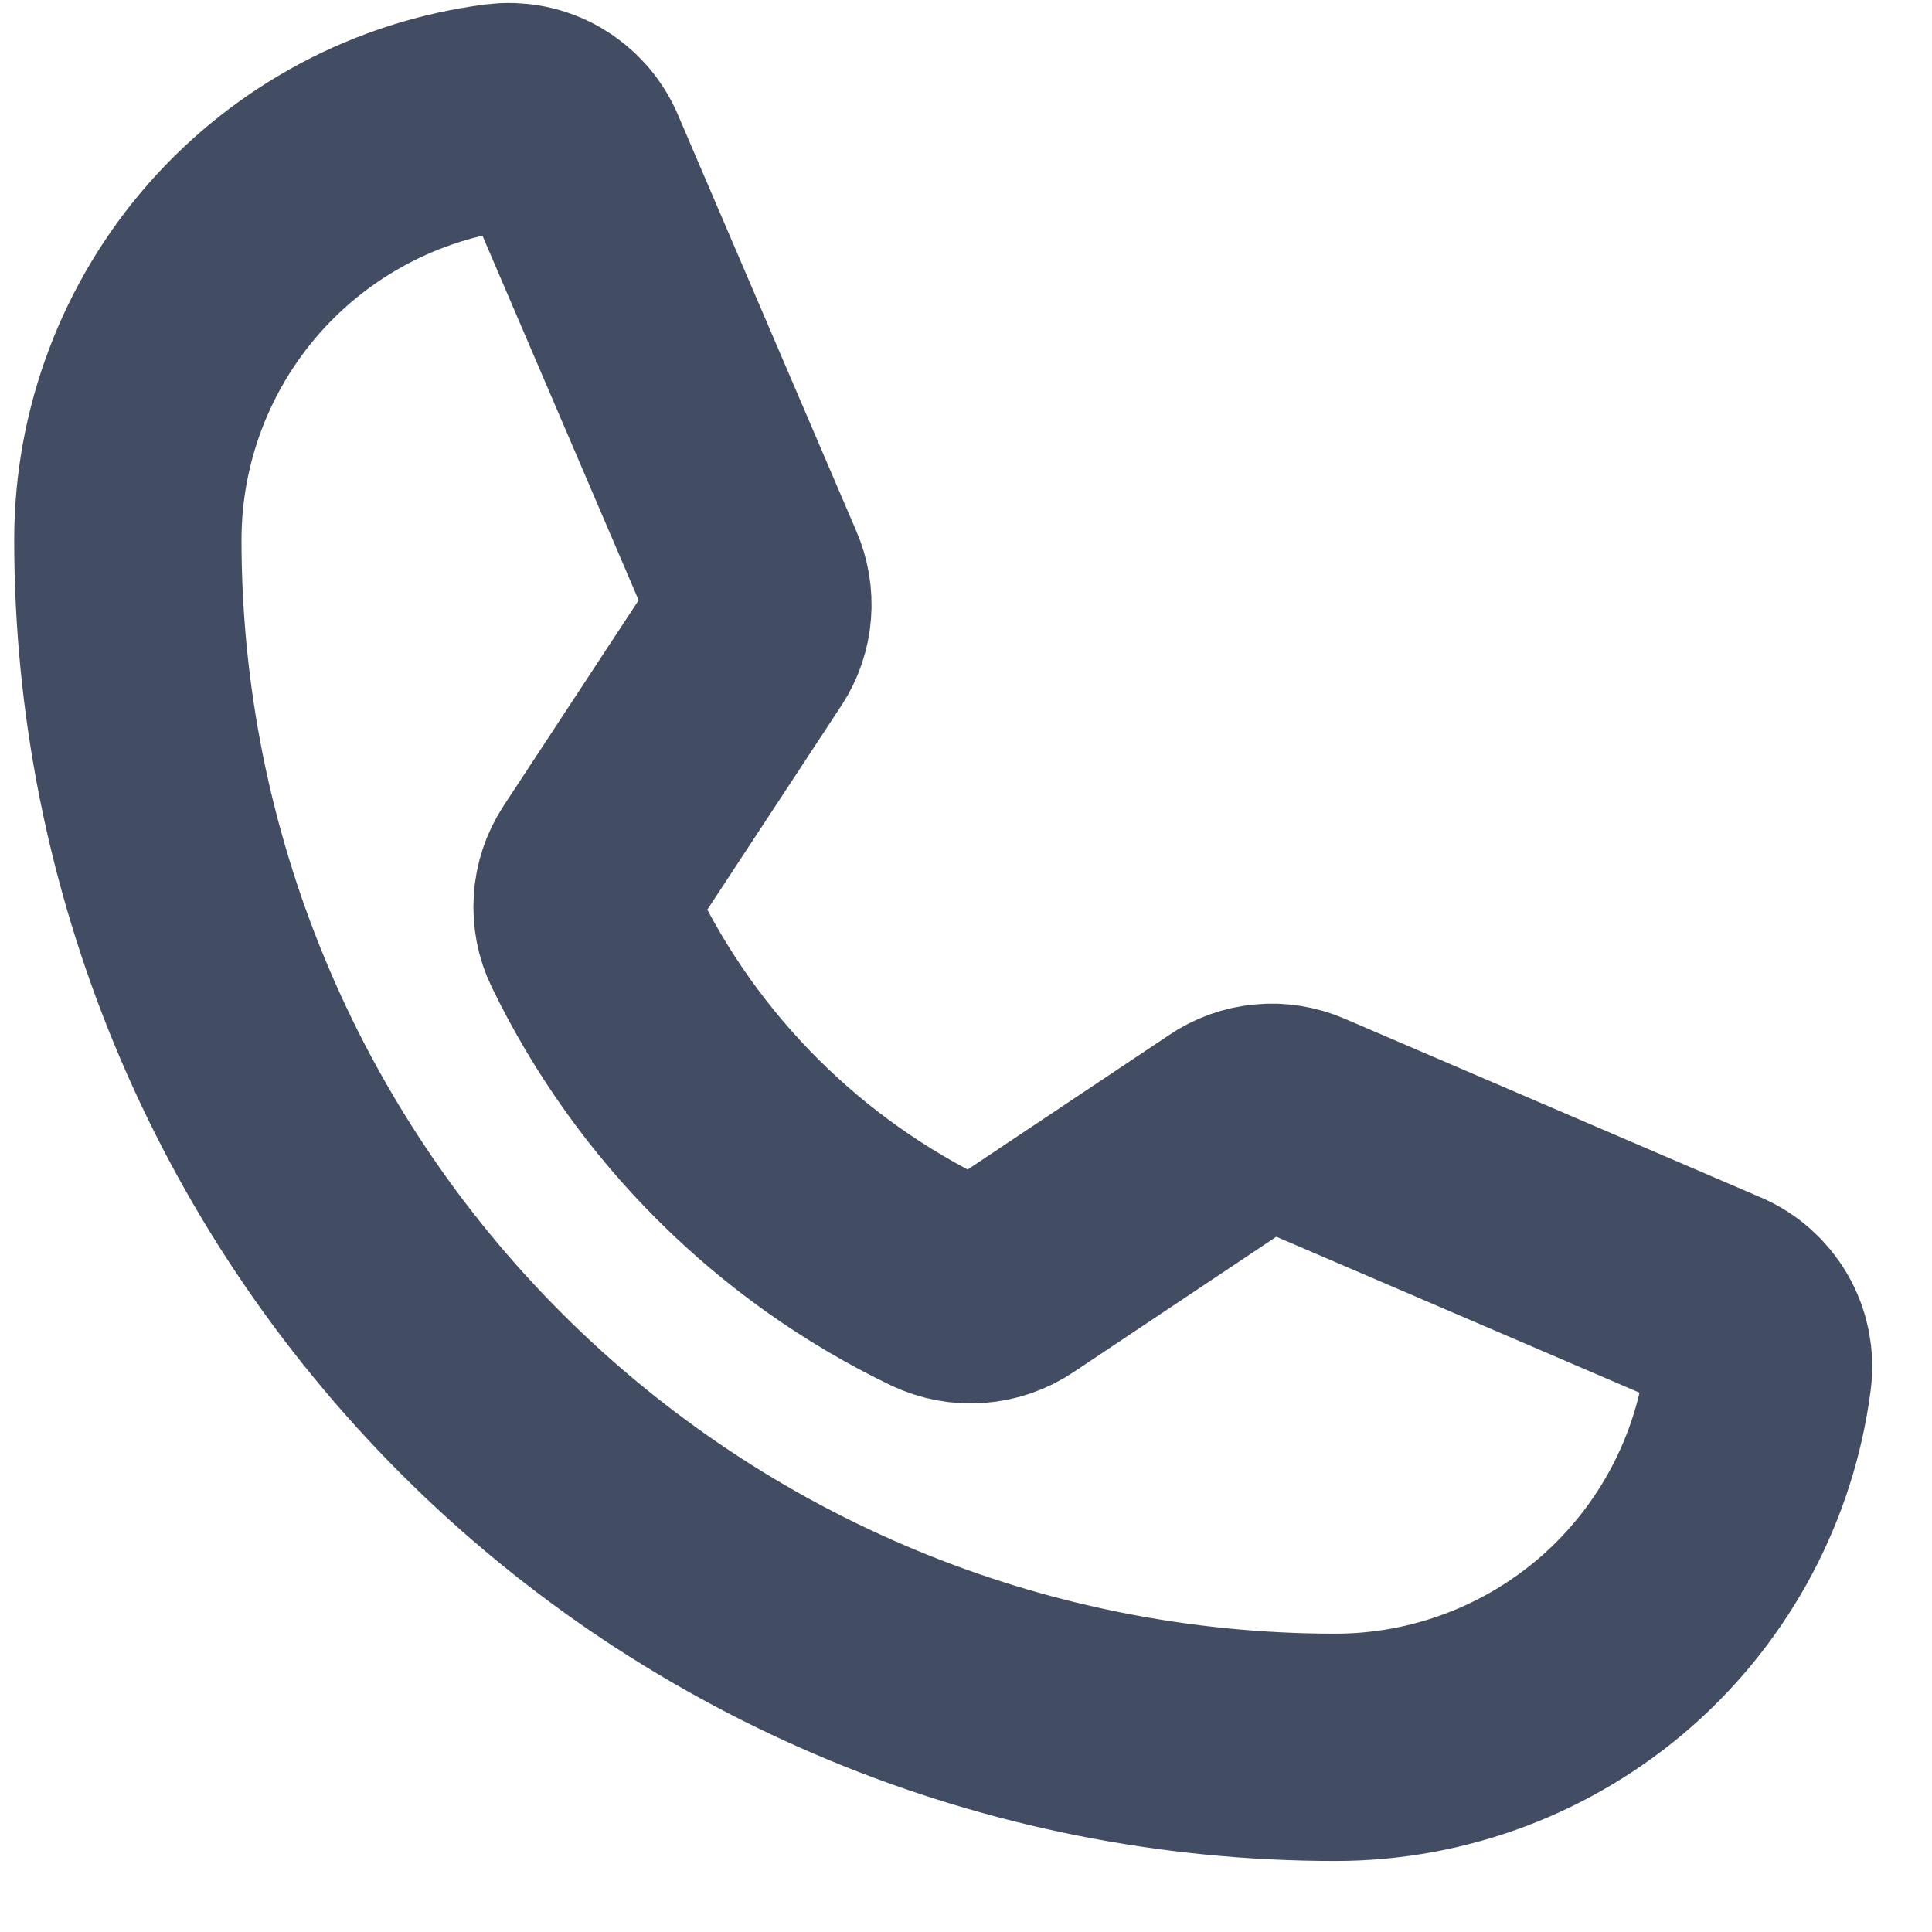 <svg width="17" height="17" viewBox="0 0 17 17" fill="none" xmlns="http://www.w3.org/2000/svg">
<path d="M5.227 8.25C5.87 9.578 6.944 10.649 8.273 11.289C8.372 11.335 8.48 11.356 8.588 11.347C8.696 11.339 8.801 11.303 8.891 11.242L10.844 9.938C10.93 9.879 11.03 9.843 11.134 9.834C11.237 9.824 11.342 9.841 11.438 9.883L15.094 11.453C15.219 11.505 15.323 11.597 15.391 11.714C15.459 11.831 15.486 11.967 15.469 12.102C15.353 13.006 14.911 13.837 14.227 14.44C13.542 15.042 12.662 15.375 11.75 15.375C8.932 15.375 6.23 14.256 4.237 12.263C2.244 10.271 1.125 7.568 1.125 4.75C1.125 3.838 1.458 2.958 2.06 2.273C2.663 1.589 3.494 1.147 4.398 1.031C4.533 1.014 4.669 1.041 4.786 1.109C4.903 1.177 4.995 1.281 5.047 1.406L6.617 5.07C6.658 5.164 6.675 5.267 6.667 5.369C6.659 5.471 6.626 5.57 6.57 5.656L5.266 7.641C5.208 7.73 5.173 7.834 5.167 7.94C5.16 8.047 5.18 8.154 5.227 8.25V8.25Z" stroke="#424C63" stroke-width="2" stroke-linecap="round" stroke-linejoin="round"/>
</svg>

